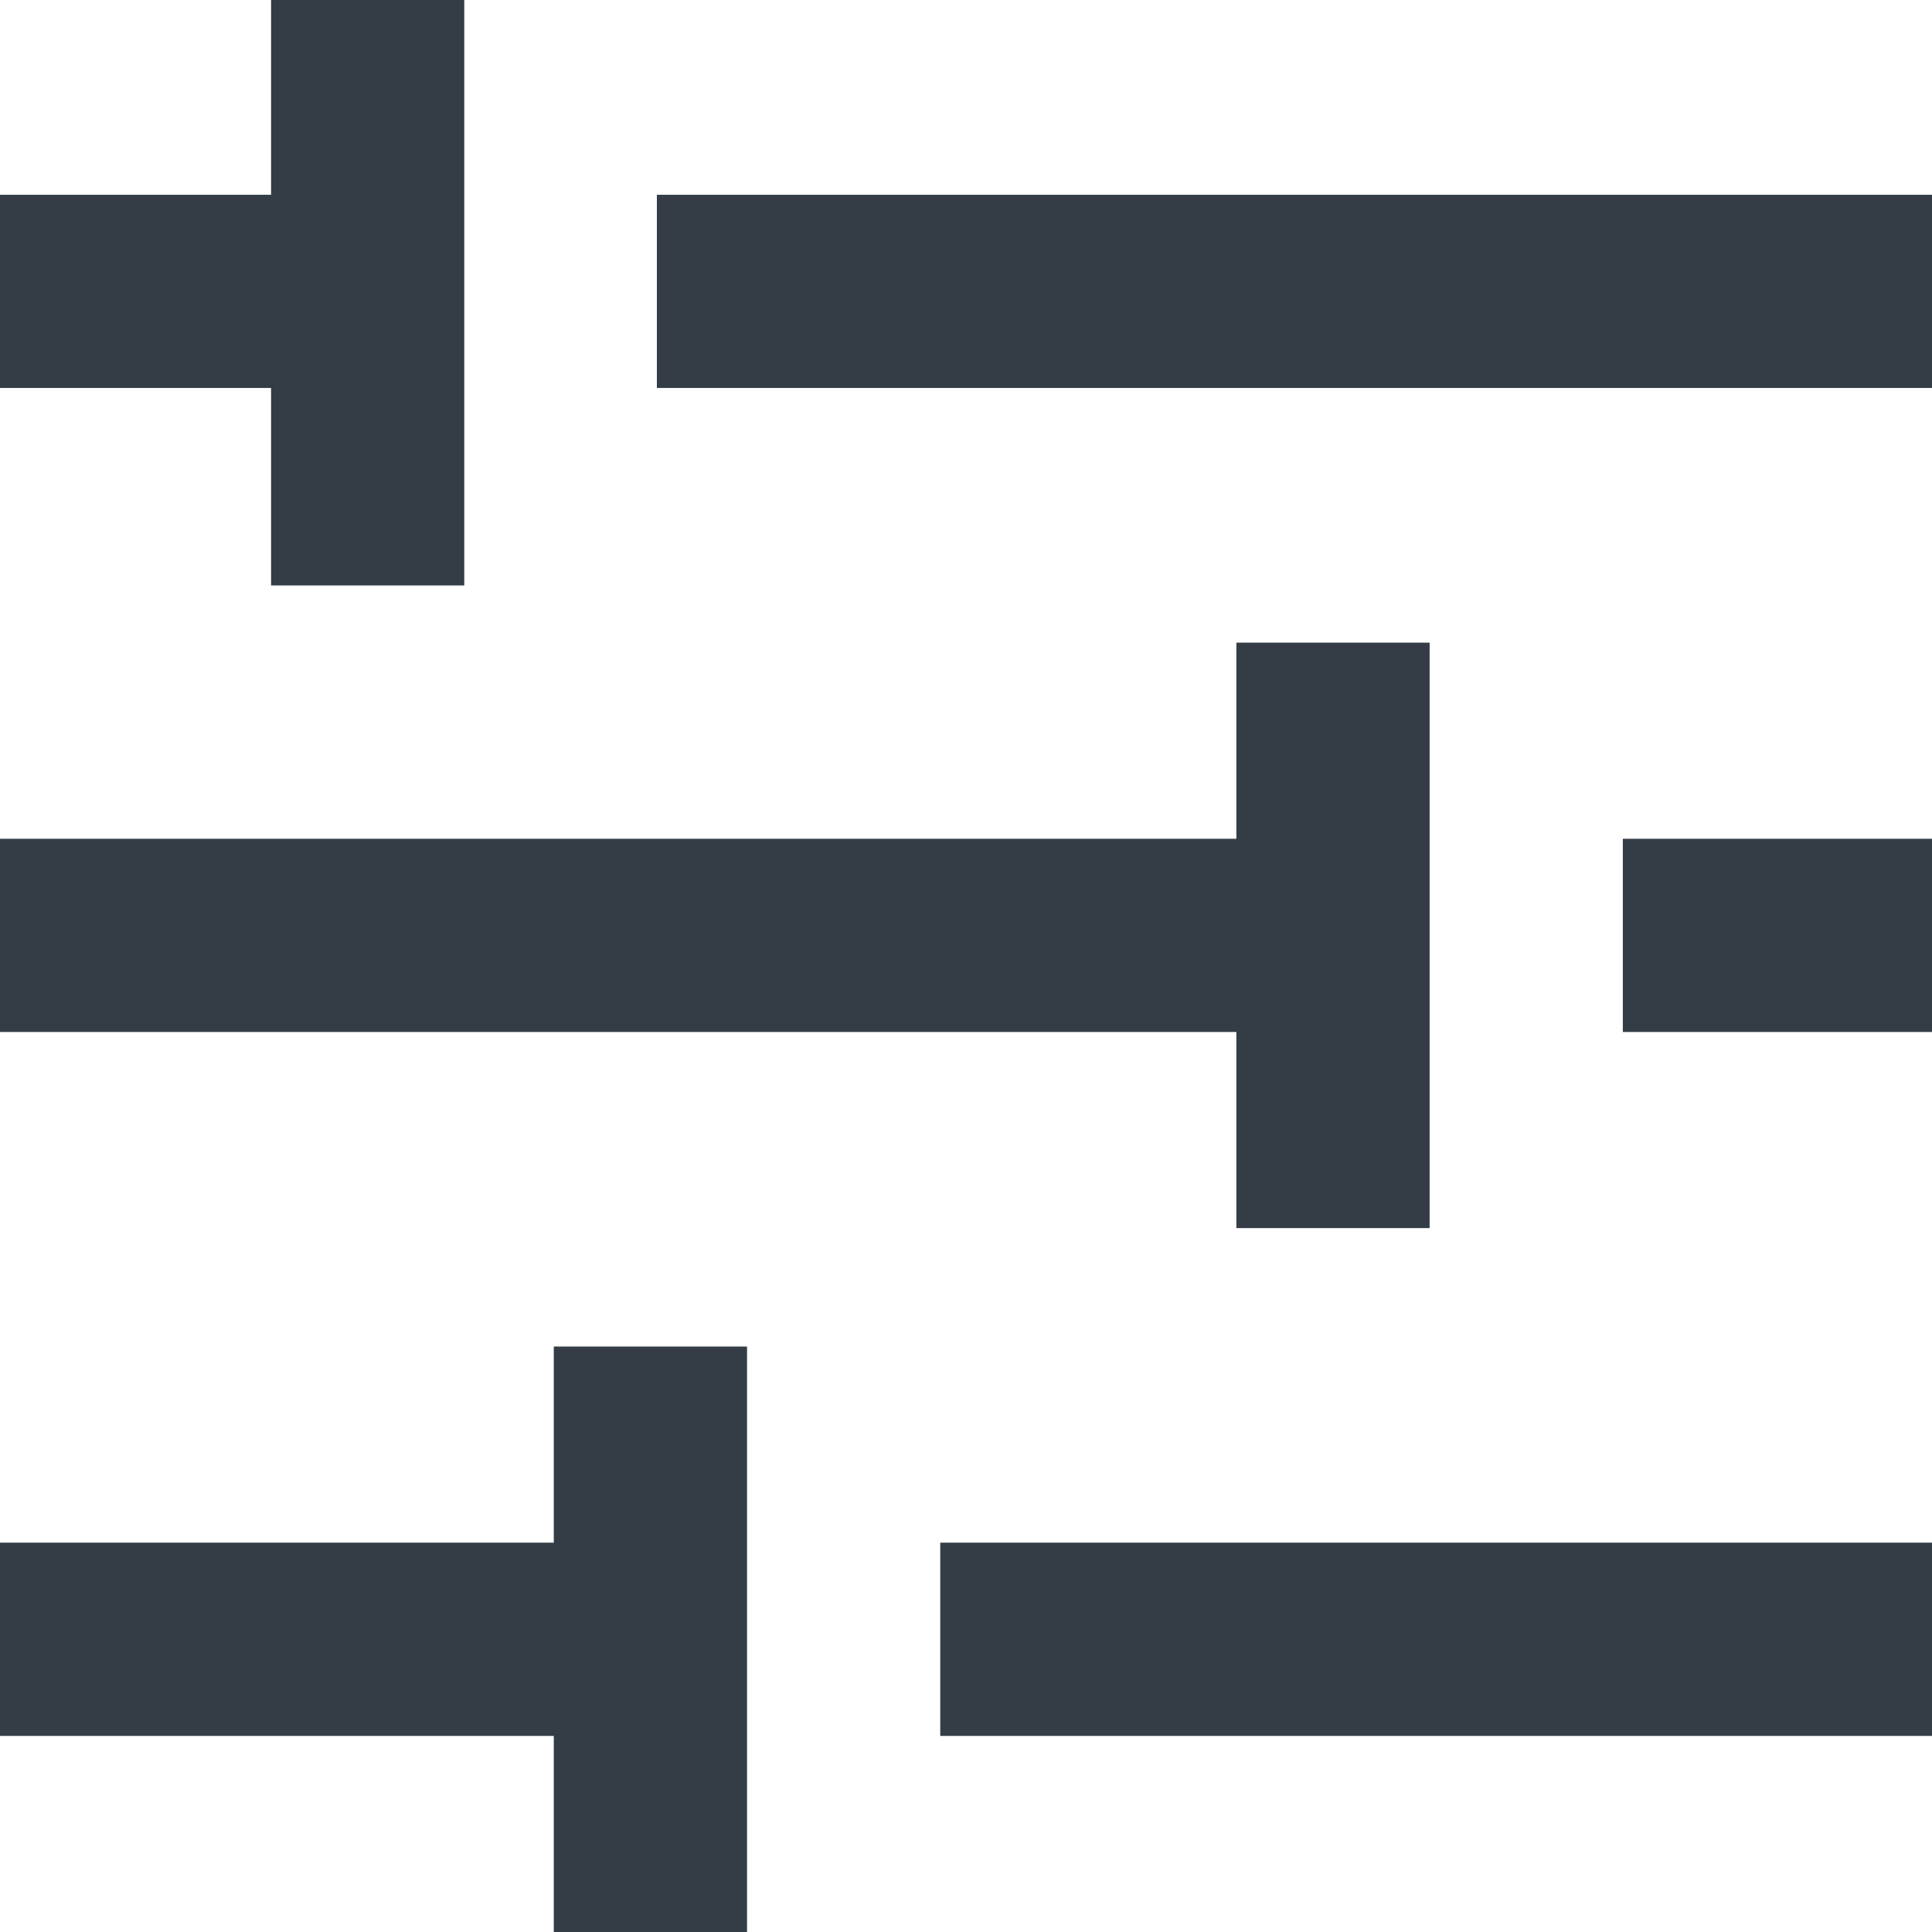 <svg
	version="1.1"
	class=""
	xmlns="http://www.w3.org/2000/svg"
	xmlns:xlink="http://www.w3.org/1999/xlink"
	x="0px"
	y="0px"
	width="33px"
	height="33px"
	viewBox="0 0 33 33"
	enable-background="new 0 0 33 33"
	xml:space="preserve">
<g>
	<g>
		<rect x="11.22" y="3.327" fill="#343d46" width="21.78" height="3.3"/>
		<rect y="3.327" fill="#343d46" width="7.92" height="3.3"/>
	</g>
	<rect x="4.63" fill="#343d46" width="3.3" height="10"/>
</g>
<g>
	<g>
		<rect x="27.719" y="14.327" fill="#343d46" width="5.281" height="3.3"/>
		<rect y="14.327" fill="#343d46" width="21.726" height="3.3"/>
	</g>
	<rect x="21.118" y="10.977" fill="#343d46" width="3.301" height="10"/>
</g>
<g>
	<rect x="16.06" y="26.35" fill="#343d46" width="16.94" height="3.301"/>
	<rect y="26.35" fill="#343d46" width="10.065" height="3.301"/>
	<rect x="9.459" y="23" fill="#343d46" width="3.301" height="10"/>
</g>
</svg>